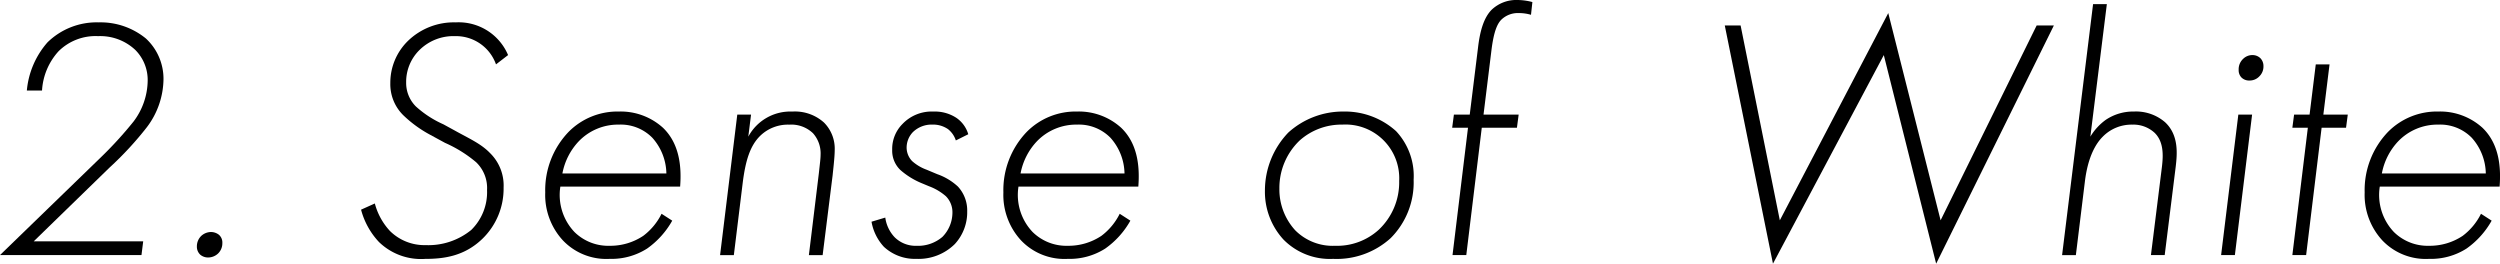 <svg xmlns="http://www.w3.org/2000/svg" viewBox="0 0 348.629 36.771"><path d="M0,35.571,13.969,22.034a54.356,54.356,0,0,0,4.656-5.088,9.628,9.628,0,0,0,1.969-5.665,5.934,5.934,0,0,0-1.728-4.32A7.137,7.137,0,0,0,13.681,5.04a7.315,7.315,0,0,0-5.52,2.113,8.889,8.889,0,0,0-2.3,5.472H3.744a11.764,11.764,0,0,1,2.881-6.72A9.8,9.8,0,0,1,13.777,3.12a9.964,9.964,0,0,1,6.577,2.256A7.666,7.666,0,0,1,22.8,11.041a11.274,11.274,0,0,1-2.3,6.673,46.04,46.04,0,0,1-5.233,5.664L4.705,33.651H19.97l-.241,1.92Z"/><path d="M28.08,32.883a2.044,2.044,0,0,1,1.343-.528,1.813,1.813,0,0,1,1.105.384,1.422,1.422,0,0,1,.479,1.152,1.984,1.984,0,0,1-.575,1.44,2.034,2.034,0,0,1-1.44.576,1.68,1.68,0,0,1-1.057-.384,1.51,1.51,0,0,1-.479-1.152A2.02,2.02,0,0,1,28.08,32.883Z"/><path d="M69.168,8.977A5.91,5.91,0,0,0,63.456,5.04a6.728,6.728,0,0,0-4.945,1.921,6.228,6.228,0,0,0-1.872,4.512,4.633,4.633,0,0,0,1.344,3.36,14.331,14.331,0,0,0,3.841,2.5l1.584.865c1.968,1.1,3.648,1.824,4.9,3.12a6.326,6.326,0,0,1,1.92,4.848,9.741,9.741,0,0,1-2.976,7.153c-2.5,2.4-5.329,2.784-7.969,2.784a8.423,8.423,0,0,1-6.432-2.352,10.491,10.491,0,0,1-2.5-4.512l1.92-.865a8.986,8.986,0,0,0,2.112,3.841,6.854,6.854,0,0,0,4.992,1.968,9.459,9.459,0,0,0,6.337-2.112A7.377,7.377,0,0,0,67.92,26.5a4.966,4.966,0,0,0-1.536-3.888,17.927,17.927,0,0,0-4.32-2.688l-2.209-1.2a16.826,16.826,0,0,1-3.6-2.64,6.067,6.067,0,0,1-1.824-4.512,8.15,8.15,0,0,1,2.448-5.857A9.192,9.192,0,0,1,63.552,3.12a7.48,7.48,0,0,1,7.3,4.561Z"/><path d="M78.143,26.018a7.5,7.5,0,0,0,1.968,6.337,6.721,6.721,0,0,0,4.944,1.92,8.257,8.257,0,0,0,4.656-1.392,8.634,8.634,0,0,0,2.544-3.072l1.489.96a11.844,11.844,0,0,1-3.5,3.888,9.216,9.216,0,0,1-5.233,1.44,8.339,8.339,0,0,1-6.528-2.592,9.349,9.349,0,0,1-2.449-6.673,11.727,11.727,0,0,1,3.264-8.449A9.582,9.582,0,0,1,86.3,15.553a8.789,8.789,0,0,1,6.145,2.257c2.208,2.112,2.64,5.184,2.4,8.208Zm14.785-1.824A7.646,7.646,0,0,0,90.959,19.2,6.177,6.177,0,0,0,86.3,17.377a7.6,7.6,0,0,0-5.616,2.353,8.915,8.915,0,0,0-2.257,4.464Z"/><path d="M102.814,15.985h1.921l-.384,3.073a6.646,6.646,0,0,1,6.144-3.5,6.042,6.042,0,0,1,4.417,1.537,5.166,5.166,0,0,1,1.488,3.888c0,.96-.24,2.928-.288,3.456l-1.393,11.137H112.8l1.392-11.425c.144-1.344.241-2.016.241-2.592a4.214,4.214,0,0,0-1.057-2.976,4.368,4.368,0,0,0-3.312-1.2,5.55,5.55,0,0,0-4.032,1.537c-1.44,1.392-2.065,3.5-2.448,6.48l-1.249,10.177h-1.919Z"/><path d="M133.294,19.586A3.292,3.292,0,0,0,132.19,18a3.664,3.664,0,0,0-2.16-.624,3.733,3.733,0,0,0-2.736,1.057,3.131,3.131,0,0,0-.864,2.16,2.725,2.725,0,0,0,.768,1.872,6.187,6.187,0,0,0,2.016,1.2l1.488.624a8.231,8.231,0,0,1,2.881,1.728,4.9,4.9,0,0,1,1.295,3.456,6.551,6.551,0,0,1-1.728,4.561,7.185,7.185,0,0,1-5.376,2.064,6.338,6.338,0,0,1-4.512-1.68,6.9,6.9,0,0,1-1.728-3.5l1.92-.576a4.959,4.959,0,0,0,1.3,2.736,4.152,4.152,0,0,0,3.072,1.2,5.209,5.209,0,0,0,3.6-1.248,4.849,4.849,0,0,0,1.392-3.312,3.174,3.174,0,0,0-.912-2.353,7.584,7.584,0,0,0-2.352-1.392l-1.152-.48a10.618,10.618,0,0,1-2.832-1.776,3.726,3.726,0,0,1-1.152-2.832,4.921,4.921,0,0,1,1.44-3.6,5.612,5.612,0,0,1,4.32-1.728,5.472,5.472,0,0,1,3.168.864,4.208,4.208,0,0,1,1.681,2.3Z"/><path d="M142.03,26.018A7.5,7.5,0,0,0,144,32.355a6.723,6.723,0,0,0,4.944,1.92,8.262,8.262,0,0,0,4.657-1.392,8.655,8.655,0,0,0,2.544-3.072l1.488.96a11.825,11.825,0,0,1-3.5,3.888,9.206,9.206,0,0,1-5.232,1.44,8.34,8.34,0,0,1-6.528-2.592,9.349,9.349,0,0,1-2.449-6.673,11.72,11.72,0,0,1,3.265-8.449,9.578,9.578,0,0,1,7.008-2.832,8.784,8.784,0,0,1,6.144,2.257c2.209,2.112,2.641,5.184,2.4,8.208Zm14.785-1.824a7.645,7.645,0,0,0-1.968-4.992,6.18,6.18,0,0,0-4.657-1.825,7.6,7.6,0,0,0-5.616,2.353,8.923,8.923,0,0,0-2.257,4.464Z"/><path d="M194.686,18.29a9.141,9.141,0,0,1,2.448,6.768,10.983,10.983,0,0,1-3.216,8.161A11.2,11.2,0,0,1,185.9,36.1a9.075,9.075,0,0,1-6.912-2.688,9.837,9.837,0,0,1-2.592-6.817,11.675,11.675,0,0,1,3.264-8.112,11.339,11.339,0,0,1,7.729-2.929A10.619,10.619,0,0,1,194.686,18.29Zm-2.448,13.777a9.077,9.077,0,0,0,2.88-6.817,7.493,7.493,0,0,0-7.92-7.873,8.757,8.757,0,0,0-5.953,2.209,9.14,9.14,0,0,0-2.832,6.72,8.425,8.425,0,0,0,2.208,5.809,7.368,7.368,0,0,0,5.568,2.16A8.626,8.626,0,0,0,192.238,32.067Z"/><path d="M206.636,17.81l-2.16,17.761h-1.92l2.16-17.761h-2.208l.24-1.825h2.209l1.151-9.312c.288-2.5.864-4.273,1.921-5.329A4.99,4.99,0,0,1,211.629,0a8.2,8.2,0,0,1,2.064.288L213.5,2.064a5.928,5.928,0,0,0-1.68-.24,3.313,3.313,0,0,0-2.448.912c-.528.528-1.057,1.536-1.393,4.321l-1.1,8.928h4.9l-.24,1.825Z"/><path d="M242.731,3.552,248.2,30.723l15.121-28.9,7.3,28.9L284.015,3.552h2.4L270,36.771l-7.3-29.09-15.457,29.09L240.523,3.552Z"/><path d="M291.883.576h1.92l-2.3,18.482a7.9,7.9,0,0,1,2.16-2.353,6.836,6.836,0,0,1,3.936-1.152,6.2,6.2,0,0,1,4.321,1.489c1.968,1.823,1.68,4.512,1.488,6.192l-1.536,12.337h-1.92l1.536-12.337c.192-1.632.24-3.456-1.008-4.7a4.353,4.353,0,0,0-3.121-1.153,5.611,5.611,0,0,0-4.128,1.681c-.864.864-2.064,2.64-2.5,6.336l-1.248,10.177h-1.921Z"/><path d="M314.058,15.985l-2.4,19.586h-1.92l2.4-19.586ZM312.57,10.8a1.444,1.444,0,0,1-.384-1.056,1.981,1.981,0,0,1,.624-1.536,1.832,1.832,0,0,1,1.3-.528,1.578,1.578,0,0,1,1.1.432,1.548,1.548,0,0,1,.432,1.1,1.912,1.912,0,0,1-.576,1.44,1.846,1.846,0,0,1-1.392.576A1.487,1.487,0,0,1,312.57,10.8Z"/><path d="M323.754,17.81l-2.16,17.761h-1.921l2.16-17.761h-2.16l.241-1.825h2.16l.864-7.008h1.92l-.864,7.008H327.4l-.24,1.825Z"/><path d="M331.865,26.018a7.507,7.507,0,0,0,1.968,6.337,6.723,6.723,0,0,0,4.945,1.92,8.257,8.257,0,0,0,4.656-1.392,8.655,8.655,0,0,0,2.544-3.072l1.488.96a11.833,11.833,0,0,1-3.5,3.888,9.21,9.21,0,0,1-5.233,1.44,8.34,8.34,0,0,1-6.528-2.592,9.354,9.354,0,0,1-2.449-6.673,11.724,11.724,0,0,1,3.265-8.449,9.578,9.578,0,0,1,7.009-2.832,8.788,8.788,0,0,1,6.144,2.257c2.208,2.112,2.641,5.184,2.4,8.208Zm14.785-1.824a7.645,7.645,0,0,0-1.968-4.992,6.177,6.177,0,0,0-4.656-1.825,7.6,7.6,0,0,0-5.617,2.353,8.915,8.915,0,0,0-2.256,4.464Z"/></svg>